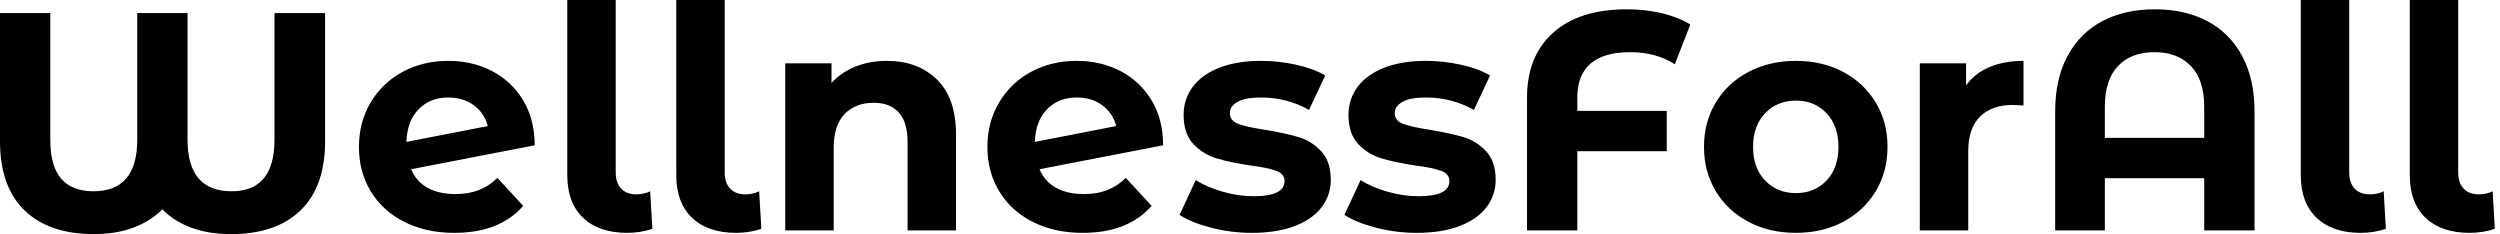 <svg baseProfile="full" height="28" version="1.1" viewBox="0 0 299 28" width="299" xmlns="http://www.w3.org/2000/svg" xmlns:ev="http://www.w3.org/2001/xml-events" xmlns:xlink="http://www.w3.org/1999/xlink"><defs /><g><path d="M41.74 1.56V16.897Q41.74 22.318 38.806 25.159Q35.873 28 30.488 28Q27.814 28 25.716 27.22Q23.618 26.44 22.281 25.029Q20.907 26.44 18.828 27.22Q16.748 28 14.111 28Q8.727 28 5.793 25.159Q2.859 22.318 2.859 16.897V1.56H8.875V16.711Q8.875 19.867 10.175 21.371Q11.475 22.875 14.037 22.875Q19.273 22.875 19.273 16.711V1.56H25.289V16.711Q25.289 22.875 30.562 22.875Q35.687 22.875 35.687 16.711V1.56Z M62.35 21.279 65.432 24.621Q62.61 27.851 57.188 27.851Q53.809 27.851 51.21 26.533Q48.61 25.215 47.199 22.875Q45.788 20.536 45.788 17.565Q45.788 14.631 47.18 12.273Q48.573 9.915 51.005 8.597Q53.438 7.279 56.483 7.279Q59.342 7.279 61.682 8.485Q64.021 9.692 65.414 11.976Q66.806 14.26 66.806 17.379L52.027 20.239Q52.658 21.724 54.013 22.467Q55.369 23.21 57.337 23.21Q58.897 23.21 60.103 22.745Q61.31 22.281 62.35 21.279ZM51.469 16.971 61.199 15.077Q60.79 13.517 59.528 12.589Q58.265 11.66 56.483 11.66Q54.292 11.66 52.918 13.072Q51.544 14.483 51.469 16.971Z M70.706 20.944V0.0H76.499V20.61Q76.499 21.873 77.149 22.56Q77.798 23.247 78.987 23.247Q79.432 23.247 79.897 23.135Q80.361 23.024 80.621 22.875L80.881 27.369Q79.432 27.851 77.873 27.851Q74.493 27.851 72.599 26.05Q70.706 24.249 70.706 20.944Z M83.74 20.944V0.0H89.533V20.61Q89.533 21.873 90.183 22.56Q90.833 23.247 92.021 23.247Q92.467 23.247 92.931 23.135Q93.395 23.024 93.655 22.875L93.915 27.369Q92.467 27.851 90.907 27.851Q87.528 27.851 85.634 26.05Q83.74 24.249 83.74 20.944Z M117.199 16.117V27.554H111.406V17.008Q111.406 14.631 110.366 13.462Q109.326 12.292 107.358 12.292Q105.167 12.292 103.867 13.647Q102.568 15.003 102.568 17.676V27.554H96.775V7.576H102.308V9.915Q103.459 8.653 105.167 7.966Q106.875 7.279 108.918 7.279Q112.631 7.279 114.915 9.507Q117.199 11.735 117.199 16.117Z M137.512 21.279 140.594 24.621Q137.772 27.851 132.35 27.851Q128.971 27.851 126.371 26.533Q123.772 25.215 122.361 22.875Q120.95 20.536 120.95 17.565Q120.95 14.631 122.342 12.273Q123.735 9.915 126.167 8.597Q128.599 7.279 131.645 7.279Q134.504 7.279 136.844 8.485Q139.183 9.692 140.576 11.976Q141.968 14.26 141.968 17.379L127.188 20.239Q127.82 21.724 129.175 22.467Q130.531 23.21 132.499 23.21Q134.058 23.21 135.265 22.745Q136.472 22.281 137.512 21.279ZM126.631 16.971 136.361 15.077Q135.952 13.517 134.69 12.589Q133.427 11.66 131.645 11.66Q129.454 11.66 128.08 13.072Q126.706 14.483 126.631 16.971Z M143.936 25.698 145.867 21.538Q147.204 22.393 149.098 22.931Q150.992 23.469 152.812 23.469Q156.488 23.469 156.488 21.65Q156.488 20.796 155.485 20.424Q154.483 20.053 152.403 19.793Q149.952 19.422 148.355 18.939Q146.759 18.456 145.589 17.231Q144.419 16.005 144.419 13.74Q144.419 11.846 145.515 10.379Q146.61 8.912 148.708 8.095Q150.806 7.279 153.666 7.279Q155.782 7.279 157.881 7.743Q159.979 8.207 161.353 9.024L159.422 13.146Q156.785 11.66 153.666 11.66Q151.809 11.66 150.881 12.18Q149.952 12.7 149.952 13.517Q149.952 14.446 150.955 14.817Q151.958 15.188 154.149 15.523Q156.599 15.931 158.159 16.395Q159.719 16.859 160.87 18.085Q162.021 19.31 162.021 21.501Q162.021 23.358 160.907 24.806Q159.793 26.255 157.658 27.053Q155.523 27.851 152.589 27.851Q150.101 27.851 147.724 27.239Q145.347 26.626 143.936 25.698Z M163.655 25.698 165.586 21.538Q166.923 22.393 168.817 22.931Q170.711 23.469 172.531 23.469Q176.207 23.469 176.207 21.65Q176.207 20.796 175.204 20.424Q174.202 20.053 172.122 19.793Q169.671 19.422 168.074 18.939Q166.477 18.456 165.308 17.231Q164.138 16.005 164.138 13.74Q164.138 11.846 165.233 10.379Q166.329 8.912 168.427 8.095Q170.525 7.279 173.385 7.279Q175.501 7.279 177.599 7.743Q179.698 8.207 181.072 9.024L179.141 13.146Q176.504 11.66 173.385 11.66Q171.528 11.66 170.599 12.18Q169.671 12.7 169.671 13.517Q169.671 14.446 170.674 14.817Q171.676 15.188 173.867 15.523Q176.318 15.931 177.878 16.395Q179.438 16.859 180.589 18.085Q181.74 19.31 181.74 21.501Q181.74 23.358 180.626 24.806Q179.512 26.255 177.377 27.053Q175.241 27.851 172.308 27.851Q169.82 27.851 167.443 27.239Q165.066 26.626 163.655 25.698Z M191.507 11.66V13.257H202.202V18.085H191.507V27.554H185.491V11.698Q185.491 6.684 188.629 3.899Q191.767 1.114 197.411 1.114Q199.639 1.114 201.607 1.578Q203.576 2.042 205.024 2.934L203.167 7.687Q200.939 6.239 197.82 6.239Q194.7 6.239 193.103 7.594Q191.507 8.95 191.507 11.66Z M206.658 17.565Q206.658 14.594 208.069 12.255Q209.48 9.915 211.987 8.597Q214.493 7.279 217.65 7.279Q220.806 7.279 223.294 8.597Q225.782 9.915 227.194 12.255Q228.605 14.594 228.605 17.565Q228.605 20.536 227.194 22.875Q225.782 25.215 223.294 26.533Q220.806 27.851 217.65 27.851Q214.493 27.851 211.987 26.533Q209.48 25.215 208.069 22.875Q206.658 20.536 206.658 17.565ZM222.737 17.565Q222.737 15.04 221.308 13.536Q219.878 12.032 217.65 12.032Q215.422 12.032 213.973 13.536Q212.525 15.04 212.525 17.565Q212.525 20.09 213.973 21.594Q215.422 23.098 217.65 23.098Q219.878 23.098 221.308 21.594Q222.737 20.09 222.737 17.565Z M244.87 7.279V12.626Q243.905 12.552 243.57 12.552Q241.082 12.552 239.671 13.944Q238.26 15.337 238.26 18.122V27.554H232.467V7.576H238V10.212Q239.04 8.764 240.804 8.021Q242.568 7.279 244.87 7.279Z M272.499 13.332V27.554H266.483V21.316H254.599V27.554H248.658V13.332Q248.658 9.432 250.143 6.684Q251.629 3.936 254.302 2.525Q256.976 1.114 260.578 1.114Q264.18 1.114 266.854 2.525Q269.528 3.936 271.013 6.684Q272.499 9.432 272.499 13.332ZM266.483 16.488V12.775Q266.483 9.544 264.886 7.891Q263.289 6.239 260.541 6.239Q257.756 6.239 256.178 7.891Q254.599 9.544 254.599 12.775V16.488Z M278.032 20.944V0.0H283.825V20.61Q283.825 21.873 284.475 22.56Q285.125 23.247 286.313 23.247Q286.759 23.247 287.223 23.135Q287.687 23.024 287.947 22.875L288.207 27.369Q286.759 27.851 285.199 27.851Q281.82 27.851 279.926 26.05Q278.032 24.249 278.032 20.944Z M291.066 20.944V0.0H296.859V20.61Q296.859 21.873 297.509 22.56Q298.159 23.247 299.347 23.247Q299.793 23.247 300.257 23.135Q300.721 23.024 300.981 22.875L301.241 27.369Q299.793 27.851 298.233 27.851Q294.854 27.851 292.96 26.05Q291.066 24.249 291.066 20.944Z " fill="rgb(0,0,0)" transform="translate(-2.859, 0)" /></g></svg>